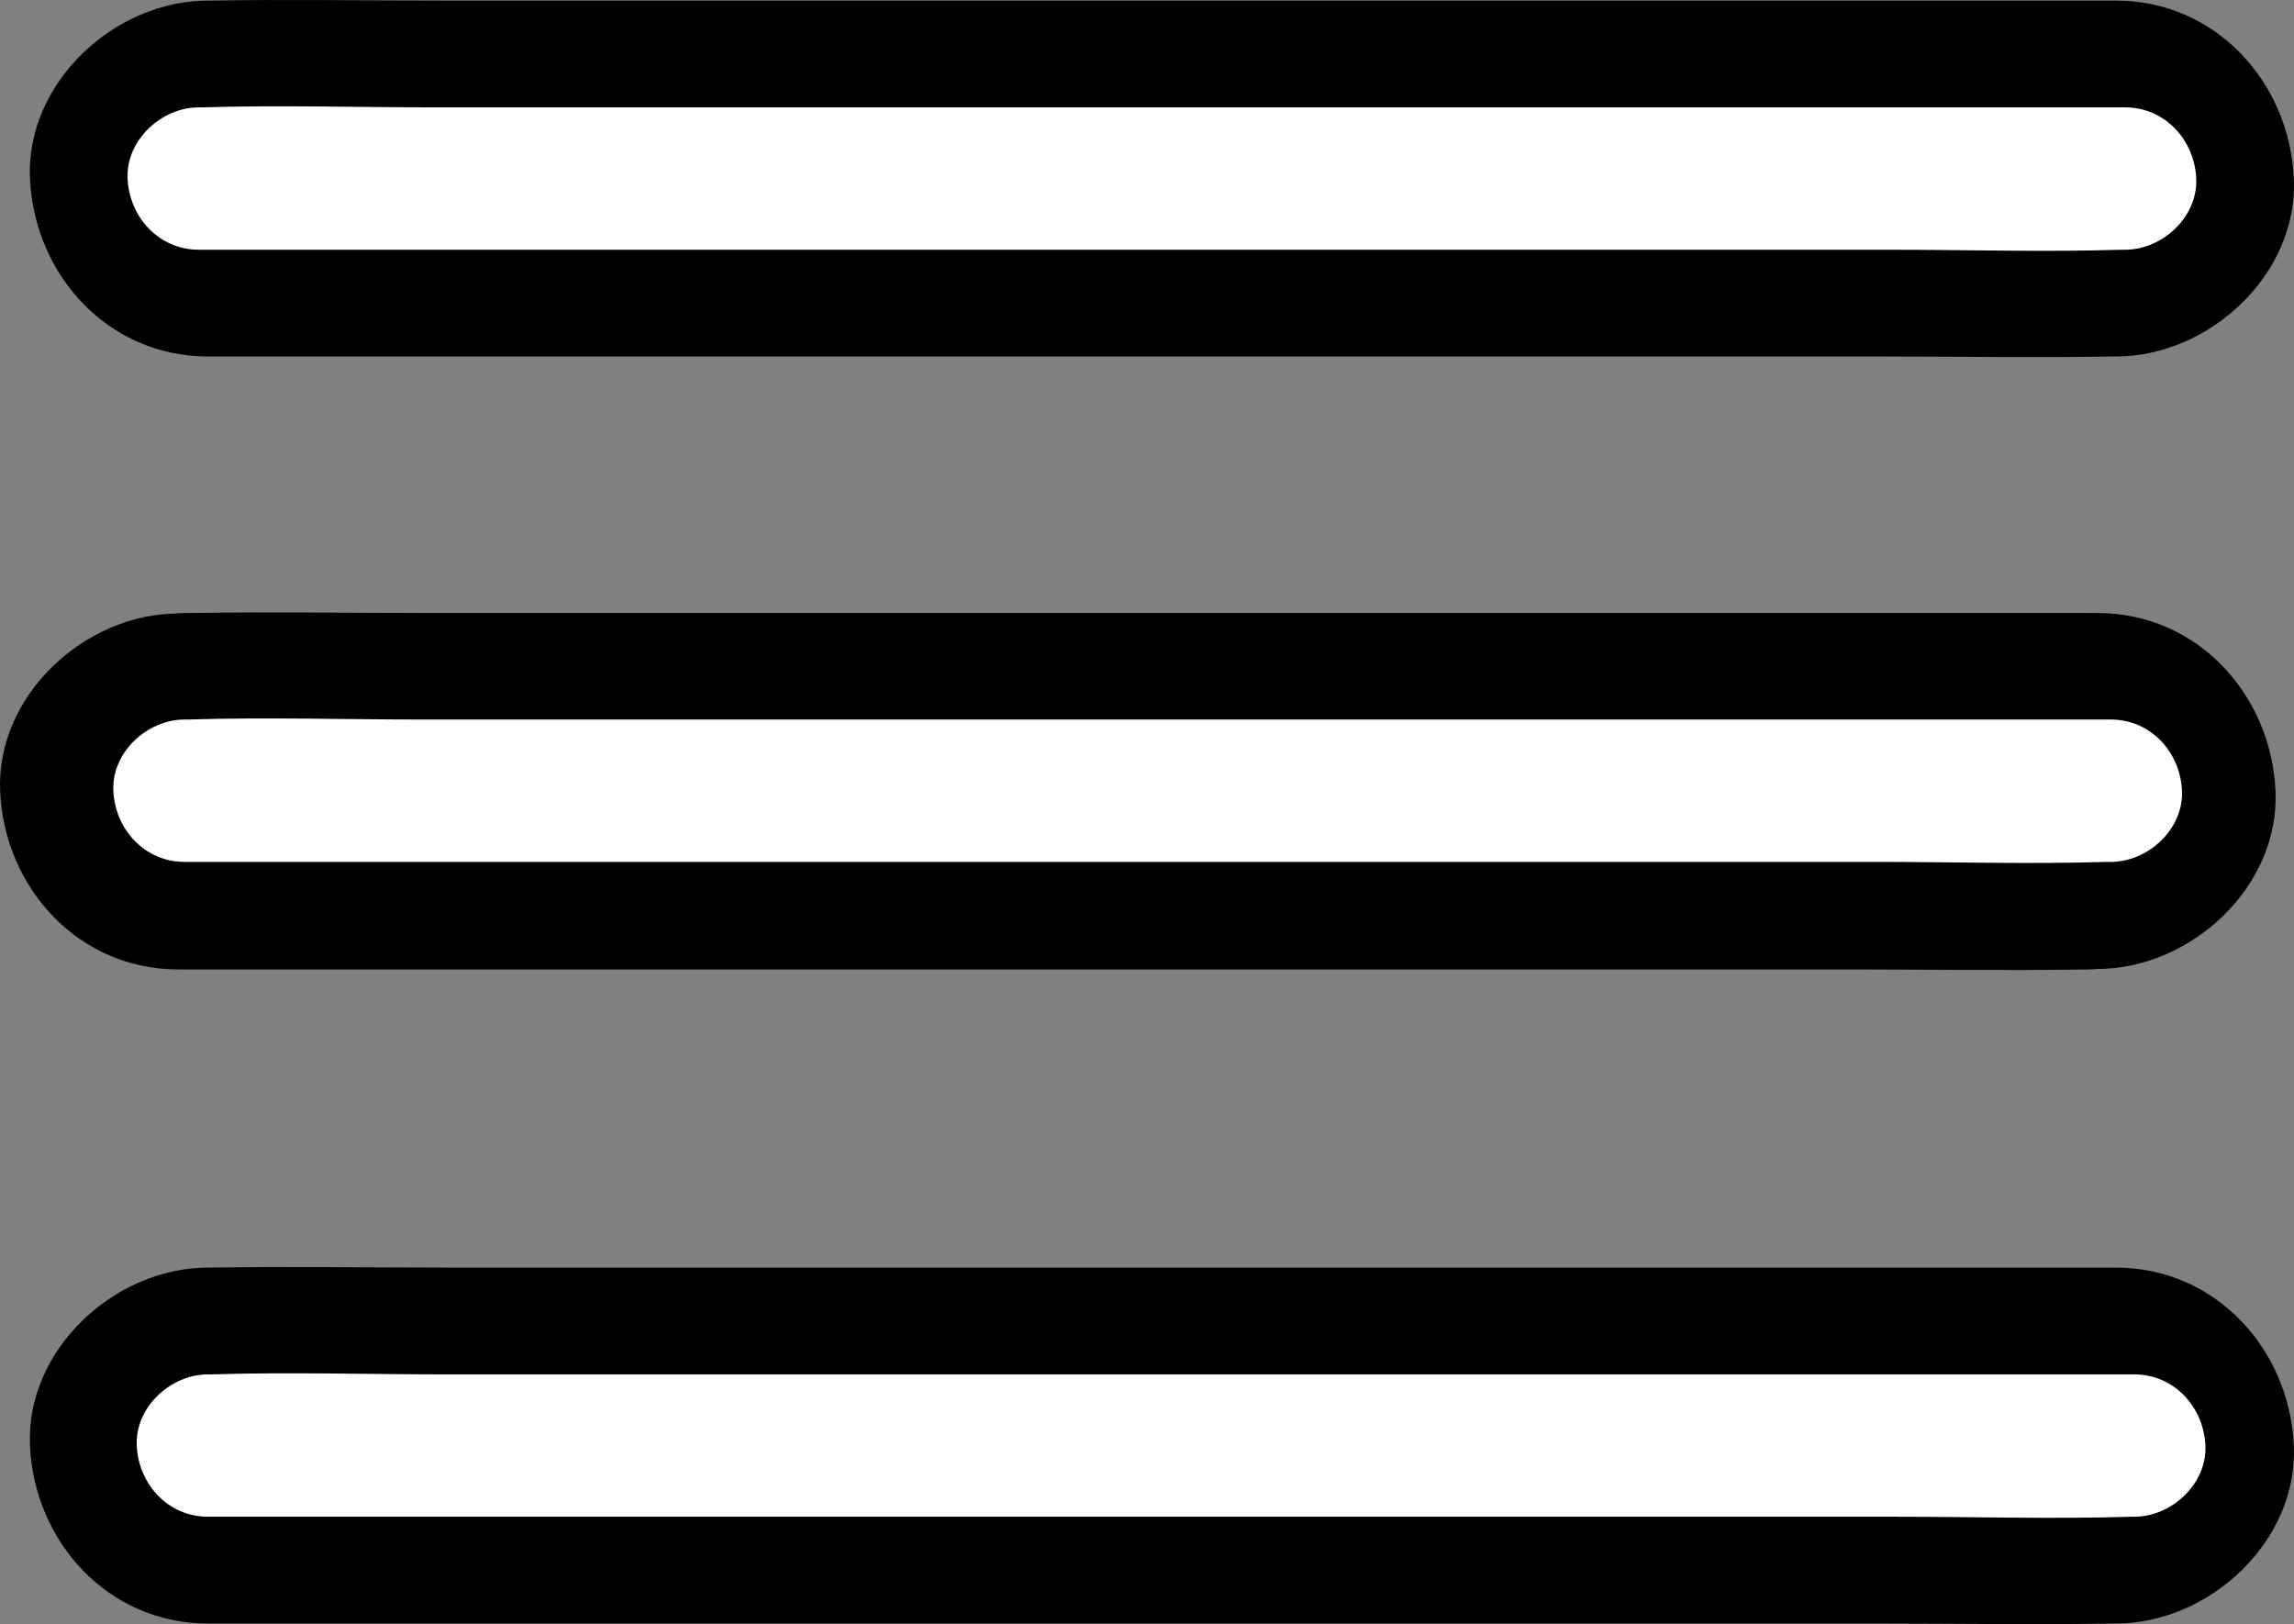 <!-- Generator: Adobe Illustrator 19.1.0, SVG Export Plug-In  -->
<svg version="1.1"
	 xmlns="http://www.w3.org/2000/svg" xmlns:xlink="http://www.w3.org/1999/xlink" xmlns:a="http://ns.adobe.com/AdobeSVGViewerExtensions/3.0/"
	 x="0px" y="0px" width="483.374px" height="342.252px" viewBox="0 0 483.374 342.252"
	 style="overflow:scroll;enable-background:new 0 0 483.374 342.252;" xml:space="preserve">
<rect x="0" y="0" width="483.374" height="342.252" fill="#808080" stroke="none"/>
<style type="text/css">
	.st0{fill:#FFFFFF;}
</style>
<defs>
</defs>
<g>
	<g>
		<path d="M43.815,75.126c13.346,0,26.692,0,40.037,0c32.043,0,64.087,0,96.13,0c38.589,0,77.177,0,115.766,0
			c33.514,0,67.027,0,100.541,0c16.28,0,32.59,0.283,48.868,0c0.228-0.004,0.457,0,0.685,0c19.615,0,38.407-17.248,37.5-37.5
			c-0.91-20.318-16.477-37.5-37.5-37.5c-13.346,0-26.692,0-40.037,0c-32.043,0-64.087,0-96.13,0c-38.589,0-77.177,0-115.766,0
			c-33.514,0-67.027,0-100.541,0c-16.28,0-32.59-0.283-48.868,0c-0.228,0.004-0.457,0-0.685,0c-19.615,0-38.407,17.248-37.5,37.5
			C7.225,57.944,22.792,75.126,43.815,75.126L43.815,75.126z"/>
	</g>
</g>
<g>
	<g>
		<path d="M39.95,204.18c13.346,0,26.692,0,40.037,0c32.043,0,64.087,0,96.13,0c38.589,0,77.177,0,115.766,0
			c33.514,0,67.027,0,100.541,0c16.28,0,32.59,0.283,48.868,0c0.228-0.004,0.457,0,0.685,0c19.615,0,38.407-17.248,37.5-37.5
			c-0.91-20.318-16.477-37.5-37.5-37.5c-13.346,0-26.692,0-40.037,0c-32.043,0-64.087,0-96.13,0c-38.589,0-77.177,0-115.766,0
			c-33.514,0-67.027,0-100.541,0c-16.28,0-32.59-0.283-48.868,0c-0.228,0.004-0.457,0-0.685,0c-19.615,0-38.407,17.248-37.5,37.5
			C3.361,186.998,18.927,204.18,39.95,204.18L39.95,204.18z"/>
	</g>
</g>
<g>
	<g>
		<path d="M37.532,204.288c13.346,0,26.692,0,40.037,0c32.043,0,64.087,0,96.13,0c38.589,0,77.177,0,115.766,0
			c33.514,0,67.027,0,100.541,0c16.28,0,32.59,0.283,48.868,0c0.228-0.004,0.457,0,0.685,0c19.615,0,38.407-17.248,37.5-37.5
			c-0.91-20.318-16.477-37.5-37.5-37.5c-13.346,0-26.692,0-40.037,0c-32.043,0-64.087,0-96.13,0c-38.589,0-77.177,0-115.766,0
			c-33.514,0-67.027,0-100.541,0c-16.28,0-32.59-0.283-48.868,0c-0.228,0.004-0.457,0-0.685,0c-19.615,0-38.407,17.248-37.5,37.5
			C0.942,187.106,16.508,204.288,37.532,204.288L37.532,204.288z"/>
	</g>
</g>
<g>
	<g>
		<path d="M43.815,342.126c13.346,0,26.692,0,40.037,0c32.043,0,64.087,0,96.13,0c38.589,0,77.177,0,115.766,0
			c33.514,0,67.027,0,100.541,0c16.28,0,32.59,0.283,48.868,0c0.228-0.004,0.457,0,0.685,0c19.615,0,38.407-17.248,37.5-37.5
			c-0.91-20.318-16.477-37.5-37.5-37.5c-13.346,0-26.692,0-40.037,0c-32.043,0-64.087,0-96.13,0c-38.589,0-77.177,0-115.766,0
			c-33.514,0-67.027,0-100.541,0c-16.28,0-32.59-0.283-48.868,0c-0.228,0.004-0.457,0-0.685,0c-19.615,0-38.407,17.248-37.5,37.5
			C7.225,324.944,22.792,342.126,43.815,342.126L43.815,342.126z"/>
	</g>
</g>
<g>
	<line class="st0" x1="41.883" y1="37.626" x2="447.775" y2="37.626"/>
	<g>
		<path class="st0" d="M41.883,52.626c13.479,0,26.958,0,40.437,0c32.361,0,64.723,0,97.084,0c38.969,0,77.937,0,116.906,0
			c33.834,0,67.668,0,101.502,0c16.383,0,32.859,0.511,49.237,0c0.242-0.008,0.485,0,0.727,0c7.846,0,15.363-6.899,15-15
			c-0.364-8.127-6.591-15-15-15c-13.479,0-26.958,0-40.437,0c-32.361,0-64.723,0-97.084,0c-38.969,0-77.937,0-116.906,0
			c-33.834,0-67.668,0-101.502,0c-16.383,0-32.859-0.511-49.237,0c-0.242,0.008-0.485,0-0.727,0c-7.846,0-15.363,6.899-15,15
			C27.247,45.753,33.474,52.626,41.883,52.626L41.883,52.626z"/>
	</g>
</g>
<g>
	<line class="st0" x1="38.883" y1="166.626" x2="444.775" y2="166.626"/>
	<g>
		<path class="st0" d="M38.883,181.626c13.479,0,26.958,0,40.437,0c32.361,0,64.723,0,97.084,0c38.969,0,77.937,0,116.906,0
			c33.834,0,67.668,0,101.502,0c16.383,0,32.859,0.511,49.237,0c0.242-0.008,0.485,0,0.727,0c7.846,0,15.363-6.899,15-15
			c-0.364-8.127-6.591-15-15-15c-13.479,0-26.958,0-40.437,0c-32.361,0-64.723,0-97.084,0c-38.969,0-77.937,0-116.906,0
			c-33.834,0-67.668,0-101.502,0c-16.383,0-32.859-0.511-49.237,0c-0.242,0.008-0.485,0-0.727,0c-7.846,0-15.363,6.899-15,15
			C24.247,174.753,30.474,181.626,38.883,181.626L38.883,181.626z"/>
	</g>
</g>
<g>
	<line class="st0" x1="43.815" y1="304.626" x2="449.707" y2="304.626"/>
	<g>
		<path class="st0" d="M43.815,319.626c13.479,0,26.958,0,40.437,0c32.361,0,64.723,0,97.084,0c38.969,0,77.937,0,116.906,0
			c33.834,0,67.668,0,101.502,0c16.383,0,32.859,0.511,49.237,0c0.242-0.008,0.485,0,0.727,0c7.846,0,15.363-6.899,15-15
			c-0.364-8.127-6.591-15-15-15c-13.479,0-26.958,0-40.437,0c-32.361,0-64.723,0-97.084,0c-38.969,0-77.937,0-116.906,0
			c-33.834,0-67.668,0-101.502,0c-16.383,0-32.859-0.511-49.237,0c-0.242,0.008-0.485,0-0.727,0c-7.846,0-15.363,6.899-15,15
			C29.179,312.753,35.406,319.626,43.815,319.626L43.815,319.626z"/>
	</g>
</g>
</svg>